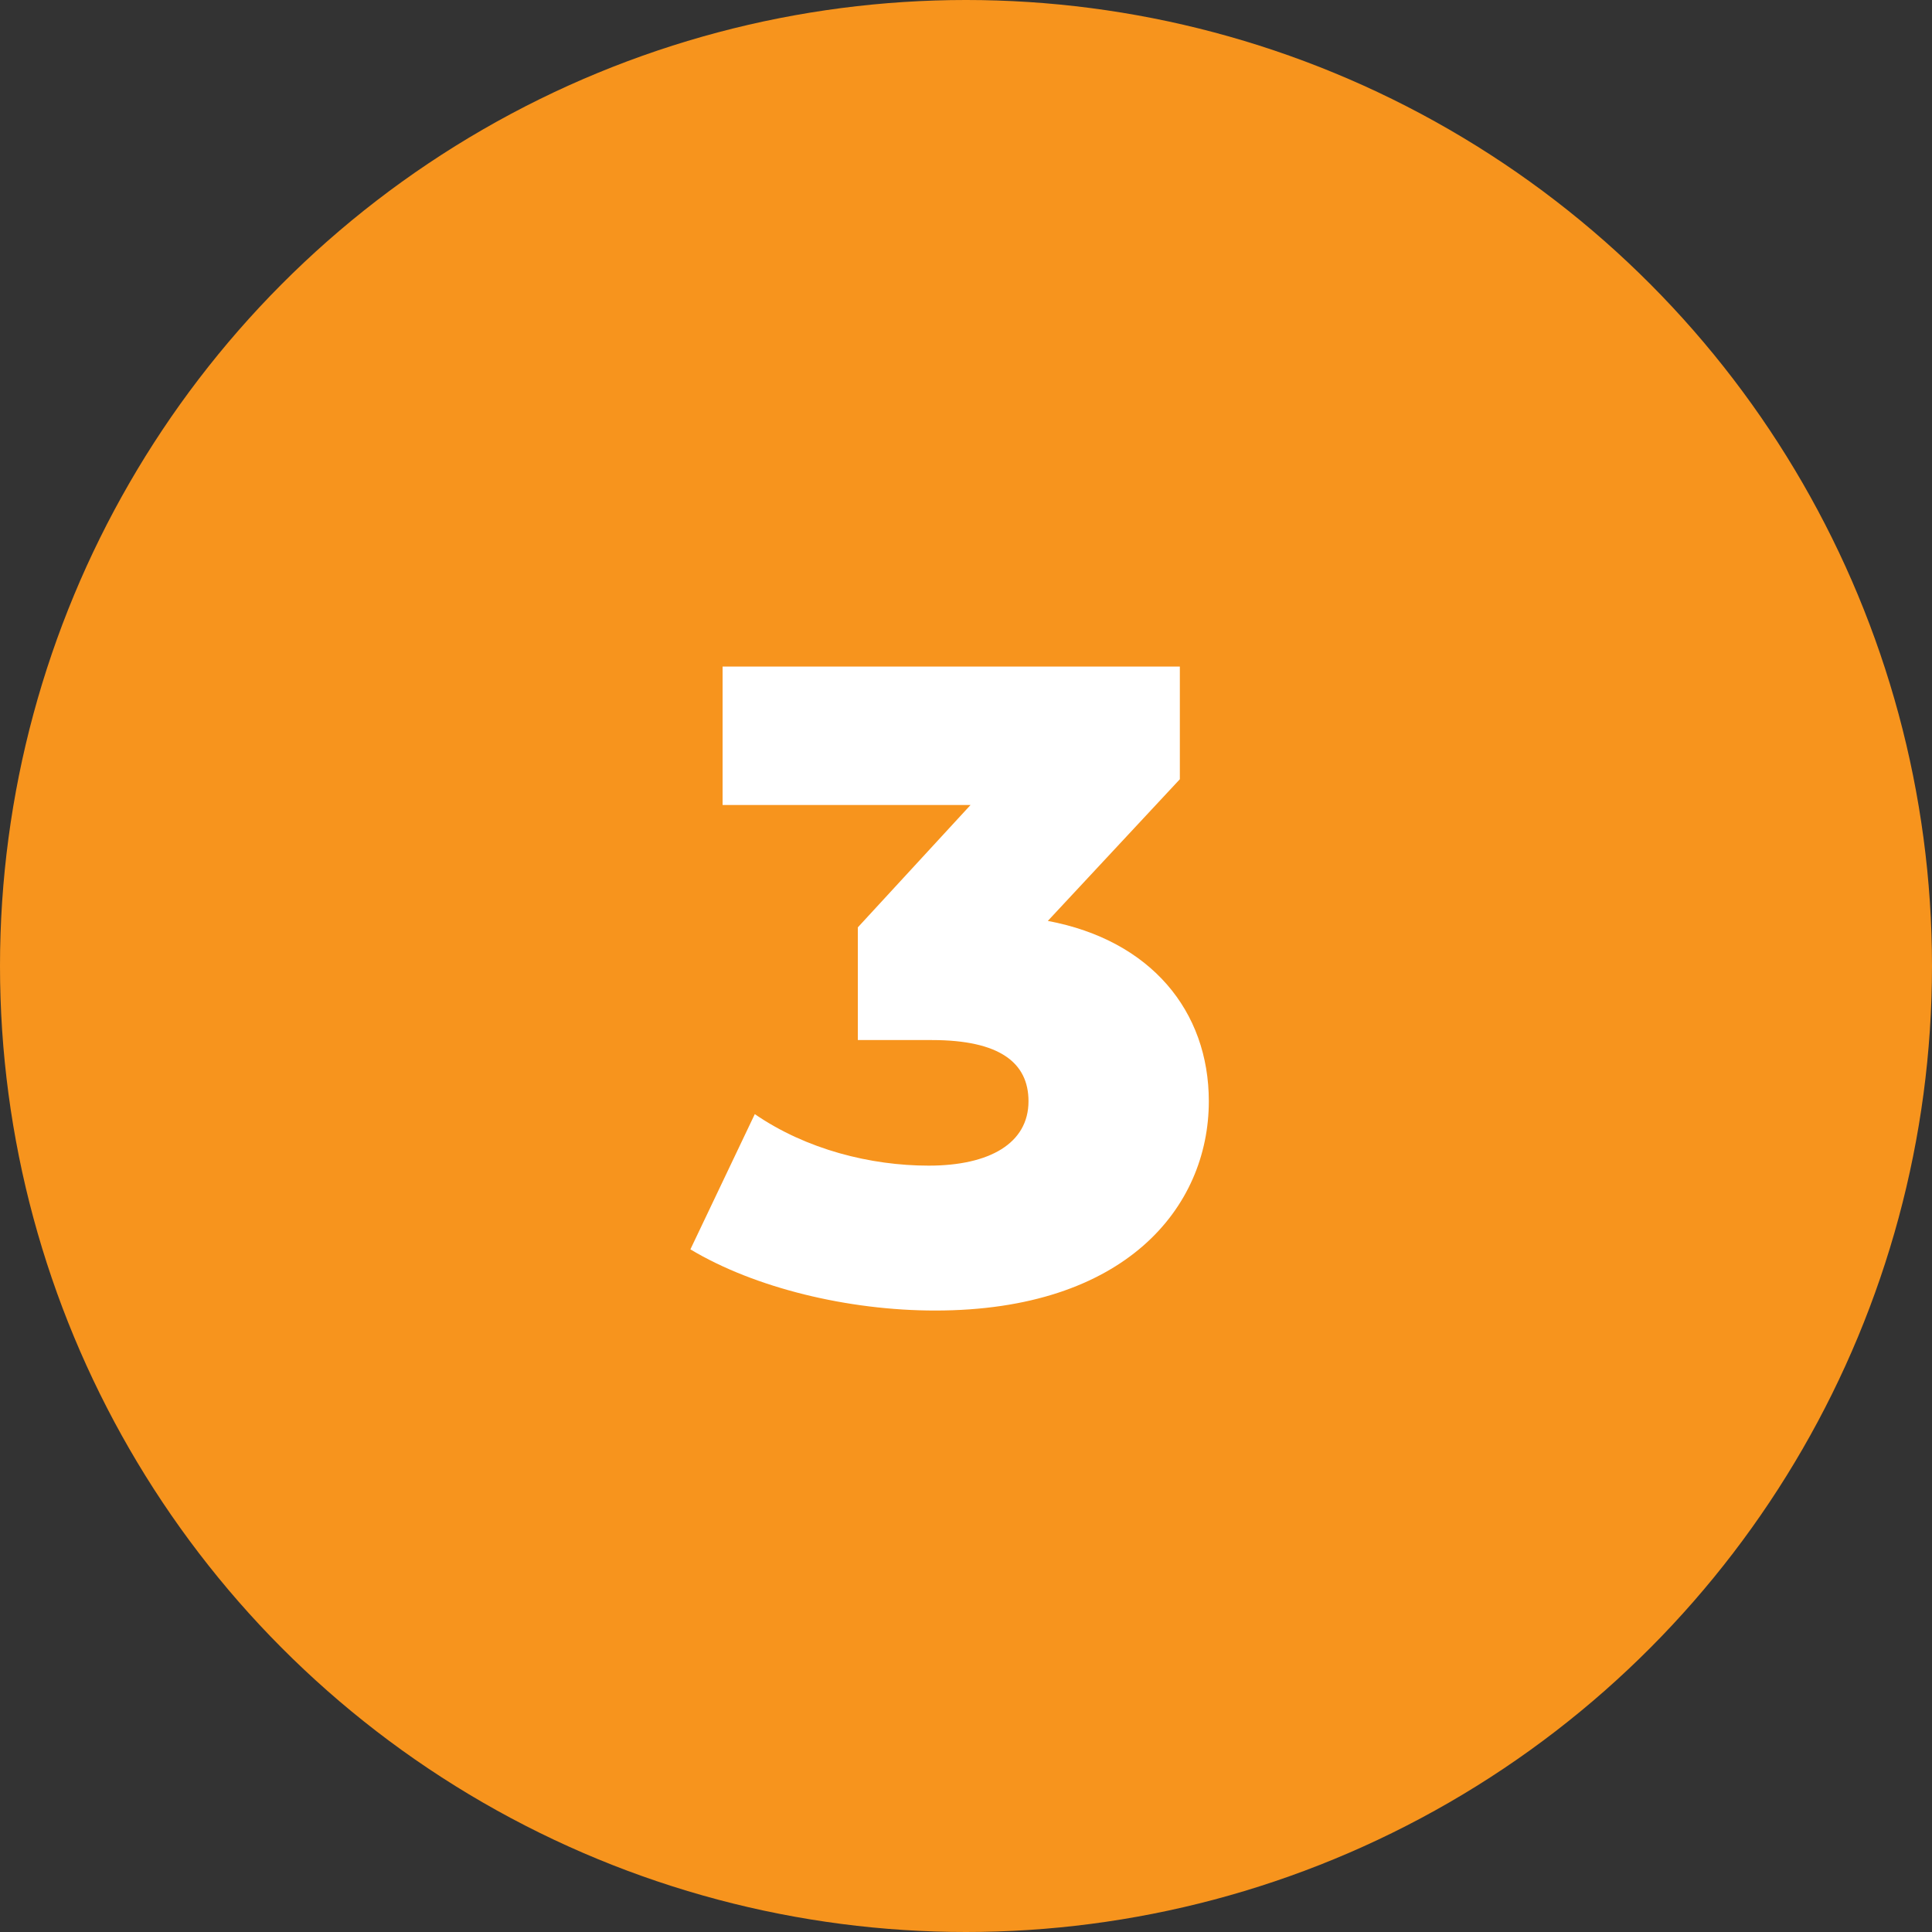<?xml version="1.0" encoding="utf-8"?>
<!-- Generator: Adobe Illustrator 22.0.0, SVG Export Plug-In . SVG Version: 6.00 Build 0)  -->
<svg version="1.1" id="Layer_1" xmlns="http://www.w3.org/2000/svg" xmlns:xlink="http://www.w3.org/1999/xlink" x="0px" y="0px"
	 viewBox="0 0 60 60" style="enable-background:new 0 0 60 60;" xml:space="preserve">
<rect x="0" y="0" width="60" height="60" fill="#333333" stroke="none"/>
<style type="text/css">
	.st0{fill:#F7941D;}
	.st1{enable-background:new    ;}
	.st2{fill:#FFFFFF;}
</style>
<g id="Group_6827" transform="translate(-238.859 -521)">
	<g id="Group_1445" transform="translate(238.859 521)">
		<circle id="Ellipse_169" class="st0" cx="30" cy="30" r="30"/>
	</g>
	<g class="st1">
		<path class="st2" d="M276.4,555.2c0,3.3-2.6,6.5-8.5,6.5c-2.7,0-5.6-0.7-7.6-1.9l2-4.2c1.6,1.1,3.6,1.6,5.4,1.6
			c1.9,0,3.1-0.7,3.1-2c0-1.2-0.9-1.9-3-1.9h-2.3v-3.5l3.5-3.8h-7.7v-4.3h14.2v3.5l-4.1,4.4C274.6,550.2,276.4,552.4,276.4,555.2z"
			/>
	</g>
</g>
</svg>

